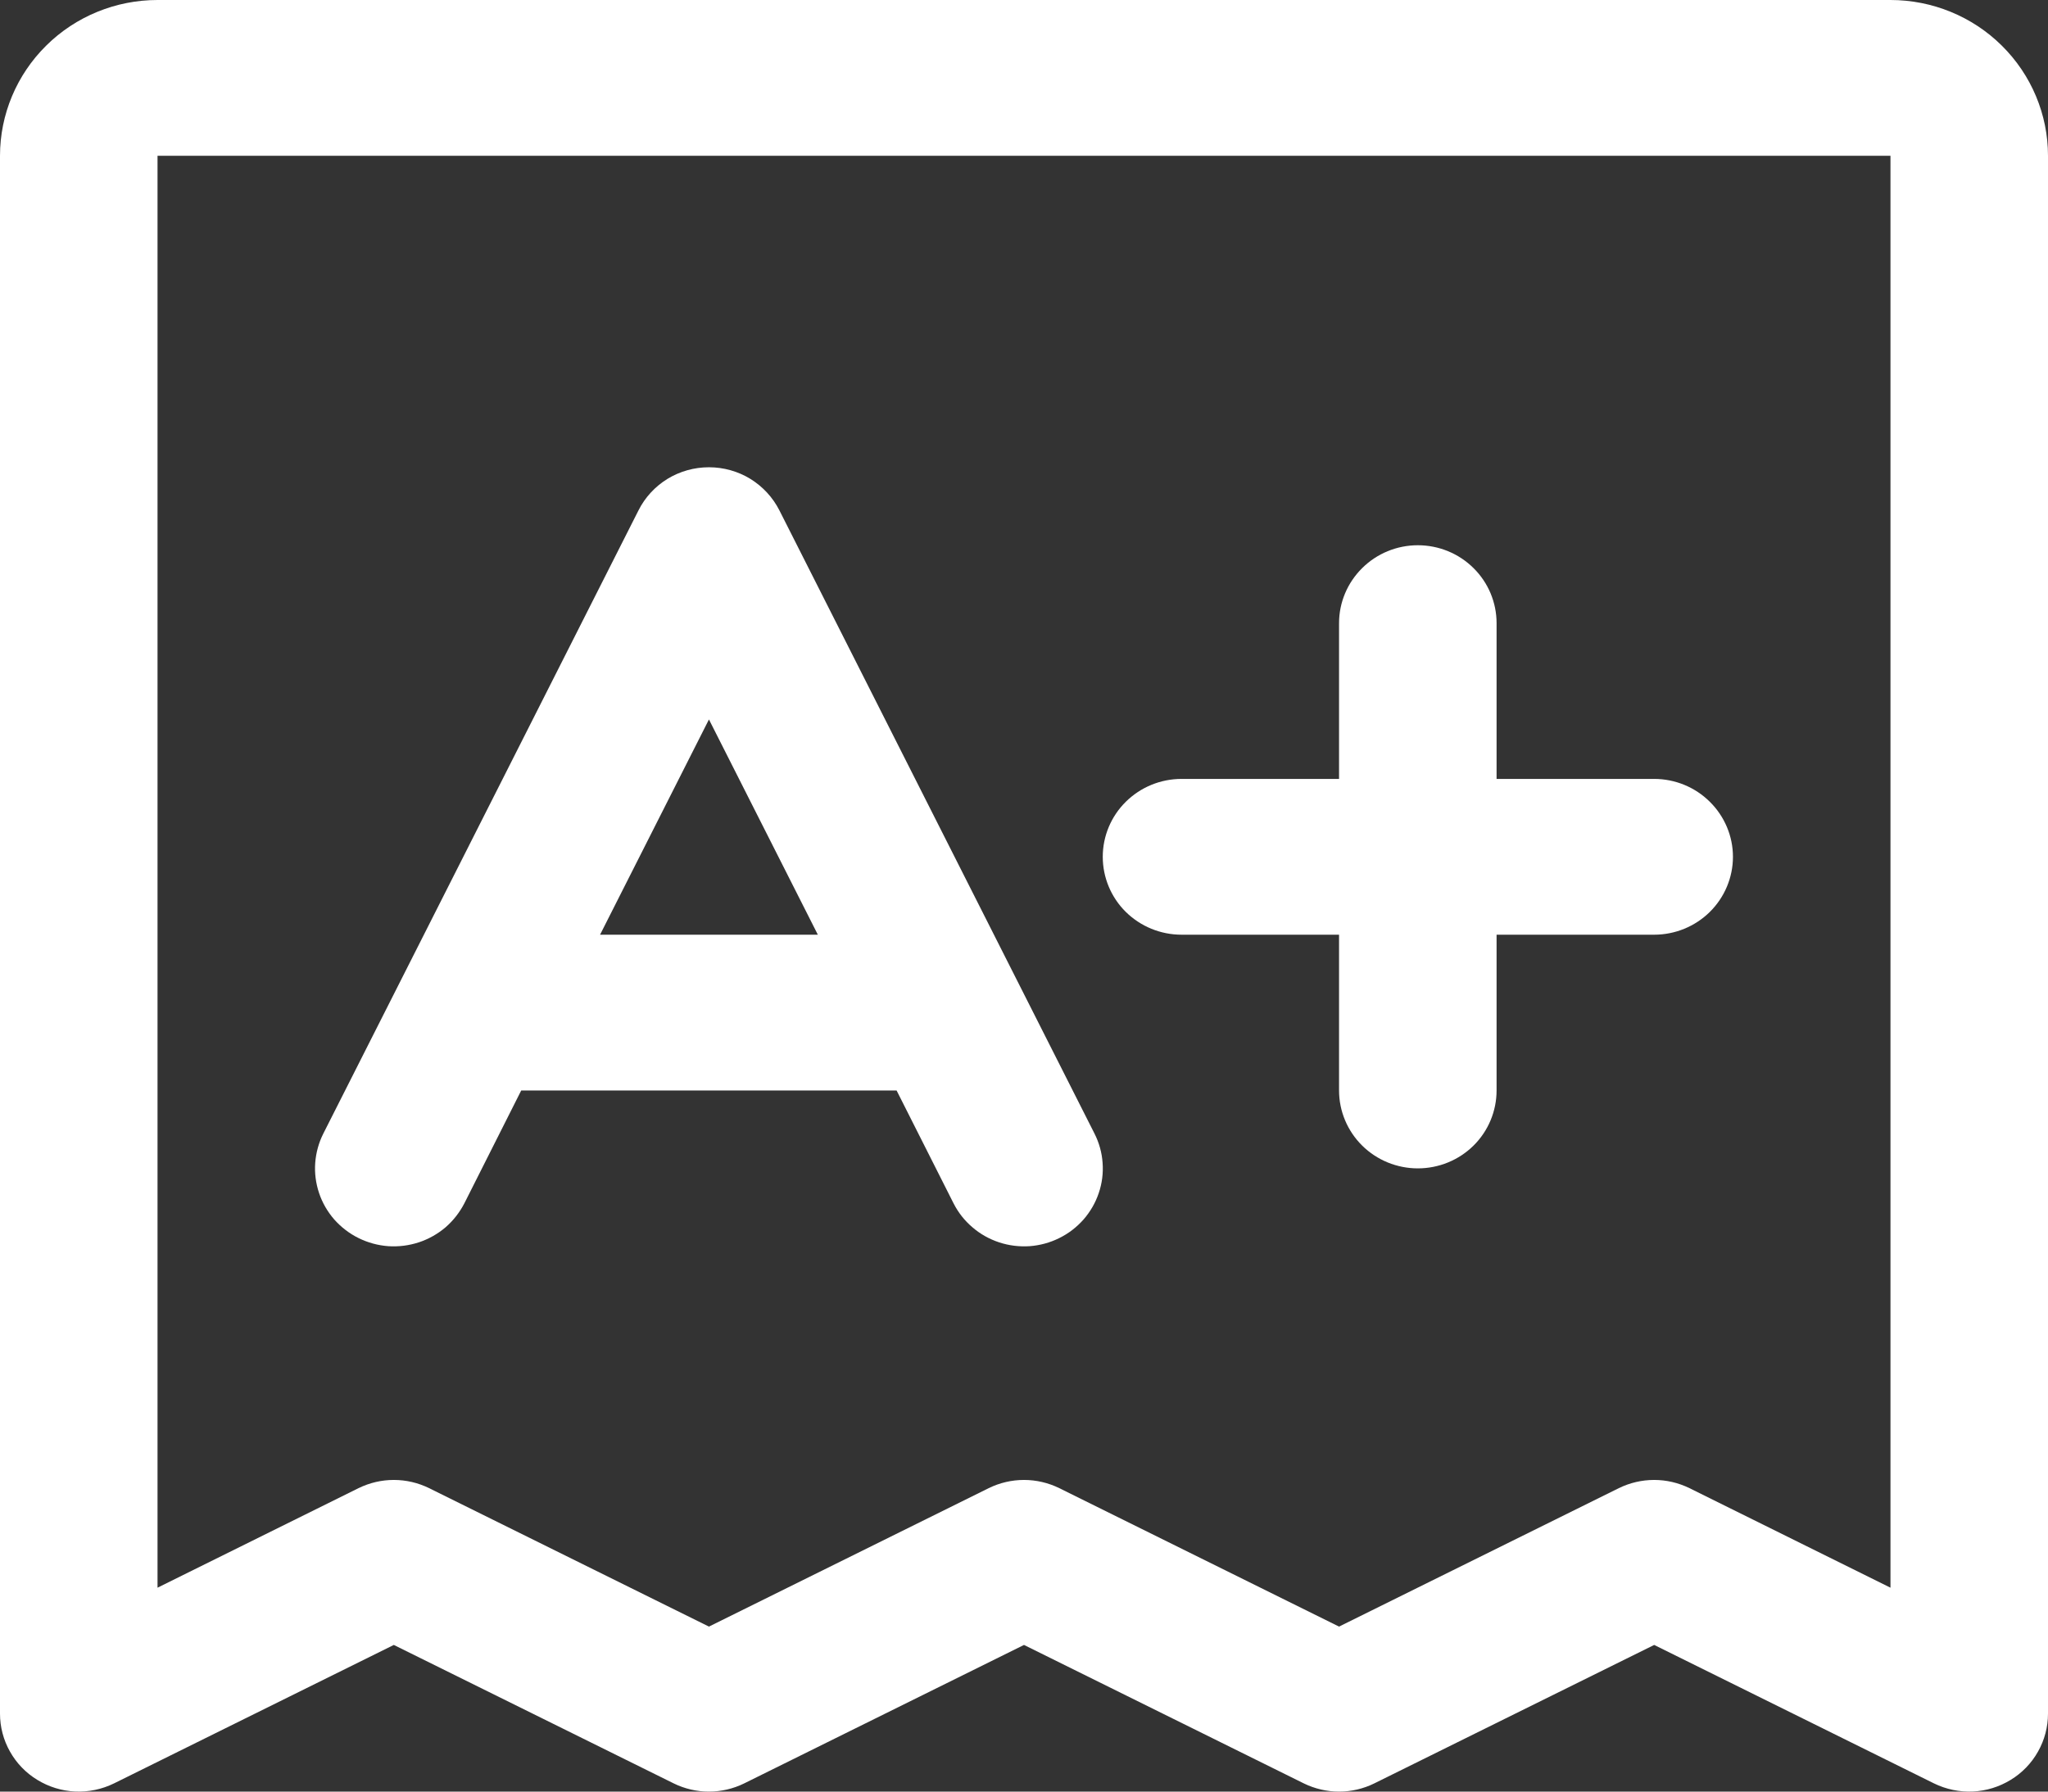 <svg width="24" height="21" viewBox="0 0 24 21" fill="none" xmlns="http://www.w3.org/2000/svg">
<rect x="0" y="0" width="24" height="21" fill="#333333" stroke="none"/>
<path d="M22.154 0H1.846C1.357 0 0.887 0.192 0.541 0.535C0.195 0.877 2.36801e-07 1.342 2.36801e-07 1.826V20.086C-0 20.242 0.04 20.395 0.117 20.531C0.193 20.667 0.304 20.782 0.438 20.863C0.572 20.945 0.724 20.992 0.882 20.999C1.039 21.006 1.195 20.973 1.336 20.904L4.615 19.281L7.895 20.904C8.023 20.967 8.164 21 8.308 21C8.451 21 8.593 20.967 8.721 20.904L12 19.281L15.279 20.904C15.408 20.967 15.549 21 15.692 21C15.836 21 15.977 20.967 16.105 20.904L19.385 19.281L22.664 20.904C22.805 20.973 22.961 21.006 23.118 20.999C23.276 20.992 23.428 20.945 23.562 20.863C23.696 20.782 23.807 20.667 23.883 20.531C23.96 20.395 24 20.242 24 20.086V1.826C24 1.342 23.805 0.877 23.459 0.535C23.113 0.192 22.643 0 22.154 0ZM22.154 18.61L19.798 17.443C19.669 17.38 19.528 17.347 19.385 17.347C19.241 17.347 19.1 17.38 18.971 17.443L15.692 19.066L12.413 17.443C12.285 17.38 12.143 17.347 12 17.347C11.857 17.347 11.715 17.38 11.587 17.443L8.308 19.066L5.028 17.443C4.9 17.38 4.759 17.347 4.615 17.347C4.472 17.347 4.331 17.38 4.202 17.443L1.846 18.61V1.826H22.154V18.61ZM4.202 14.512C4.311 14.566 4.429 14.598 4.55 14.607C4.671 14.615 4.792 14.6 4.908 14.562C5.023 14.524 5.129 14.464 5.221 14.386C5.312 14.307 5.387 14.211 5.442 14.104L6.108 12.782H10.507L11.174 14.104C11.228 14.211 11.303 14.307 11.395 14.385C11.486 14.464 11.593 14.524 11.708 14.562C11.823 14.6 11.944 14.615 12.066 14.607C12.187 14.598 12.305 14.566 12.413 14.512C12.522 14.459 12.618 14.384 12.698 14.294C12.777 14.203 12.838 14.098 12.876 13.984C12.915 13.87 12.93 13.75 12.921 13.63C12.913 13.511 12.88 13.394 12.826 13.287L9.134 5.983C9.057 5.831 8.939 5.703 8.793 5.613C8.648 5.524 8.479 5.477 8.308 5.477C8.136 5.477 7.968 5.524 7.822 5.613C7.676 5.703 7.558 5.831 7.482 5.983L3.789 13.287C3.735 13.394 3.703 13.511 3.694 13.63C3.685 13.75 3.701 13.87 3.739 13.984C3.777 14.098 3.838 14.203 3.917 14.294C3.997 14.384 4.094 14.459 4.202 14.512ZM8.308 8.433L9.584 10.956H7.032L8.308 8.433ZM12.923 10.043C12.923 9.801 13.02 9.569 13.193 9.398C13.367 9.226 13.601 9.13 13.846 9.13H15.692V7.304C15.692 7.062 15.79 6.83 15.963 6.659C16.136 6.487 16.371 6.391 16.615 6.391C16.86 6.391 17.095 6.487 17.268 6.659C17.441 6.83 17.538 7.062 17.538 7.304V9.13H19.385C19.629 9.13 19.864 9.226 20.037 9.398C20.21 9.569 20.308 9.801 20.308 10.043C20.308 10.285 20.21 10.518 20.037 10.689C19.864 10.86 19.629 10.956 19.385 10.956H17.538V12.782C17.538 13.024 17.441 13.257 17.268 13.428C17.095 13.599 16.86 13.695 16.615 13.695C16.371 13.695 16.136 13.599 15.963 13.428C15.79 13.257 15.692 13.024 15.692 12.782V10.956H13.846C13.601 10.956 13.367 10.86 13.193 10.689C13.02 10.518 12.923 10.285 12.923 10.043Z" fill="white"/>
</svg>
